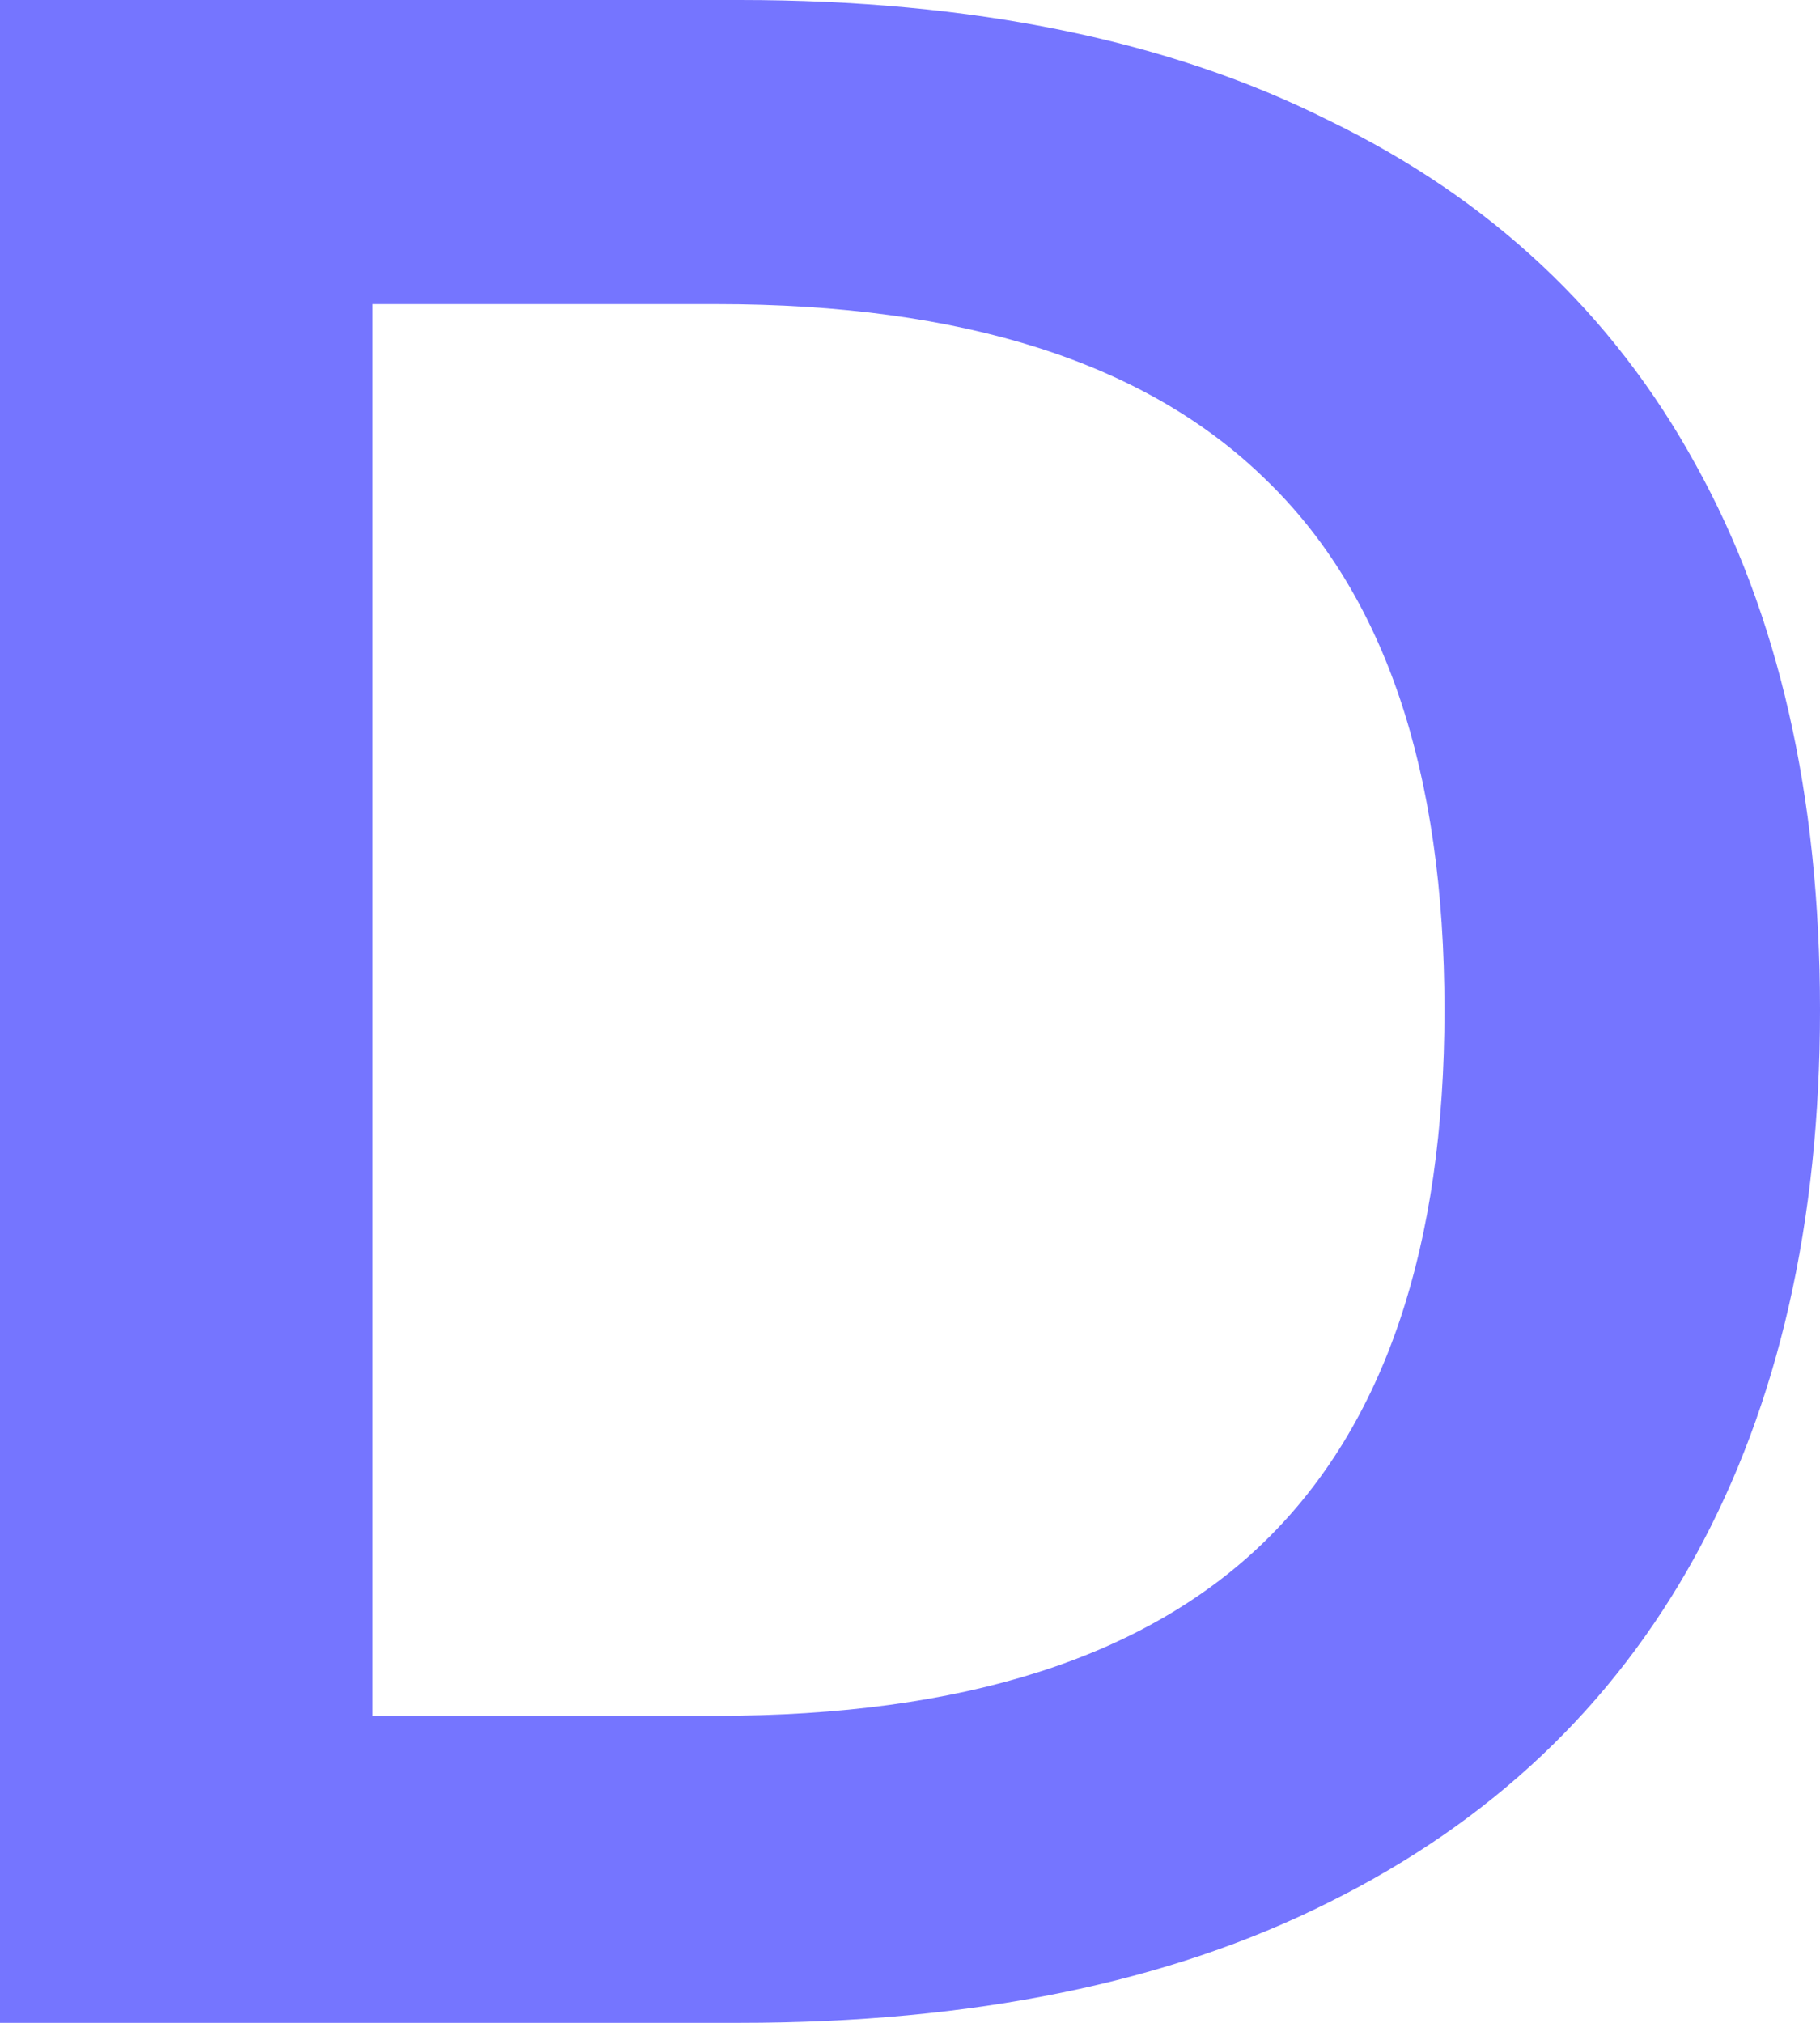 <?xml version="1.0" encoding="UTF-8"?> <svg xmlns="http://www.w3.org/2000/svg" width="90" height="100" viewBox="0 0 90 100" fill="none"> <path d="M0 100V0H36.571C48.095 0 57.809 1.986 65.714 5.957C73.714 9.835 79.762 15.508 83.857 22.979C87.952 30.355 90 39.338 90 49.929C90 60.425 87.952 69.409 83.857 76.879C79.762 84.35 73.714 90.071 65.714 94.043C57.809 98.014 48.095 100 36.571 100H0ZM18.429 84.823H35.429C47.619 84.823 56.667 81.939 62.571 76.17C68.476 70.402 71.429 61.655 71.429 49.929C71.429 38.109 68.476 29.362 62.571 23.688C56.667 17.92 47.619 15.036 35.429 15.036H18.429V84.823Z" fill="#7575FF"></path> </svg> 